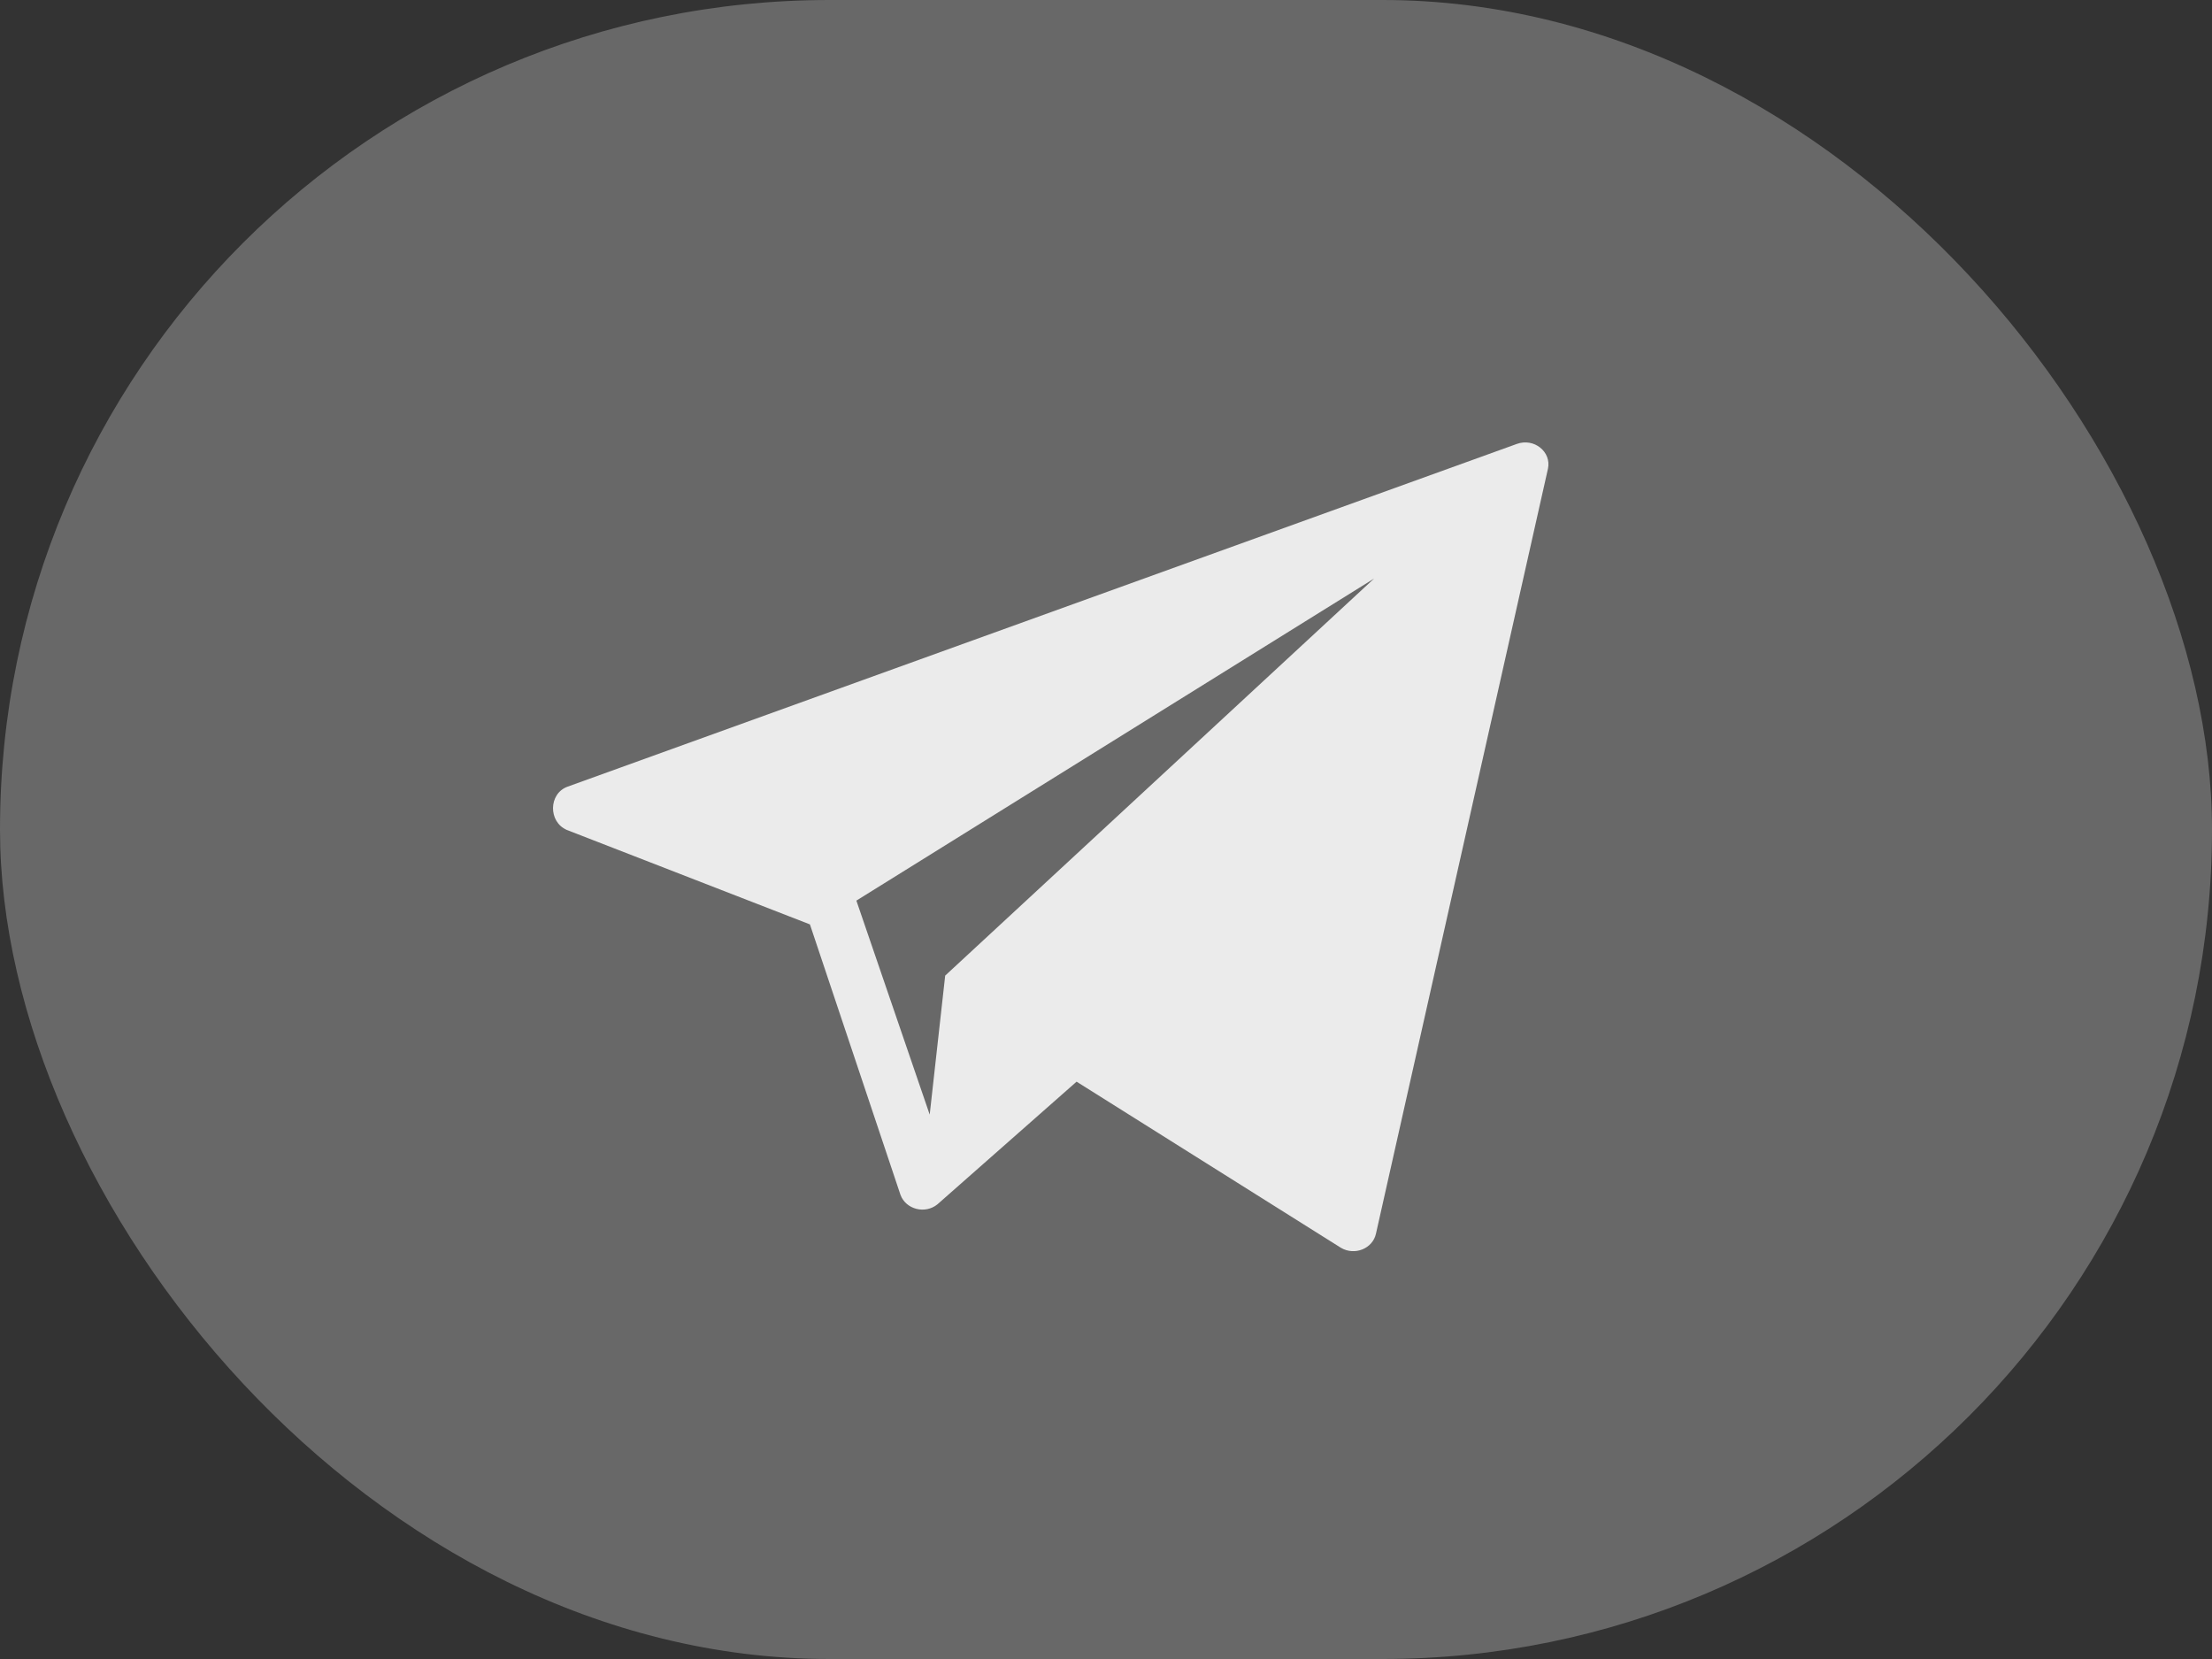 <?xml version="1.0" encoding="UTF-8"?> <svg xmlns="http://www.w3.org/2000/svg" width="20" height="15" viewBox="0 0 20 15" fill="none"><rect x="0" y="0" width="20" height="15" fill="#333333" stroke="none"/><rect width="20" height="15" rx="7.5" fill="#686868"></rect><path d="M13.714 4.014L5.131 7.113C4.959 7.176 4.956 7.431 5.125 7.504L7.323 8.358L8.142 10.804C8.191 10.935 8.364 10.98 8.476 10.889L9.734 9.78L12.124 11.282C12.249 11.356 12.412 11.289 12.441 11.154L13.996 4.238C14.029 4.084 13.869 3.957 13.714 4.014ZM8.546 8.821L8.406 10.078L7.743 8.143L12.424 5.231L8.546 8.821Z" fill="#EBEBEB"></path></svg> 